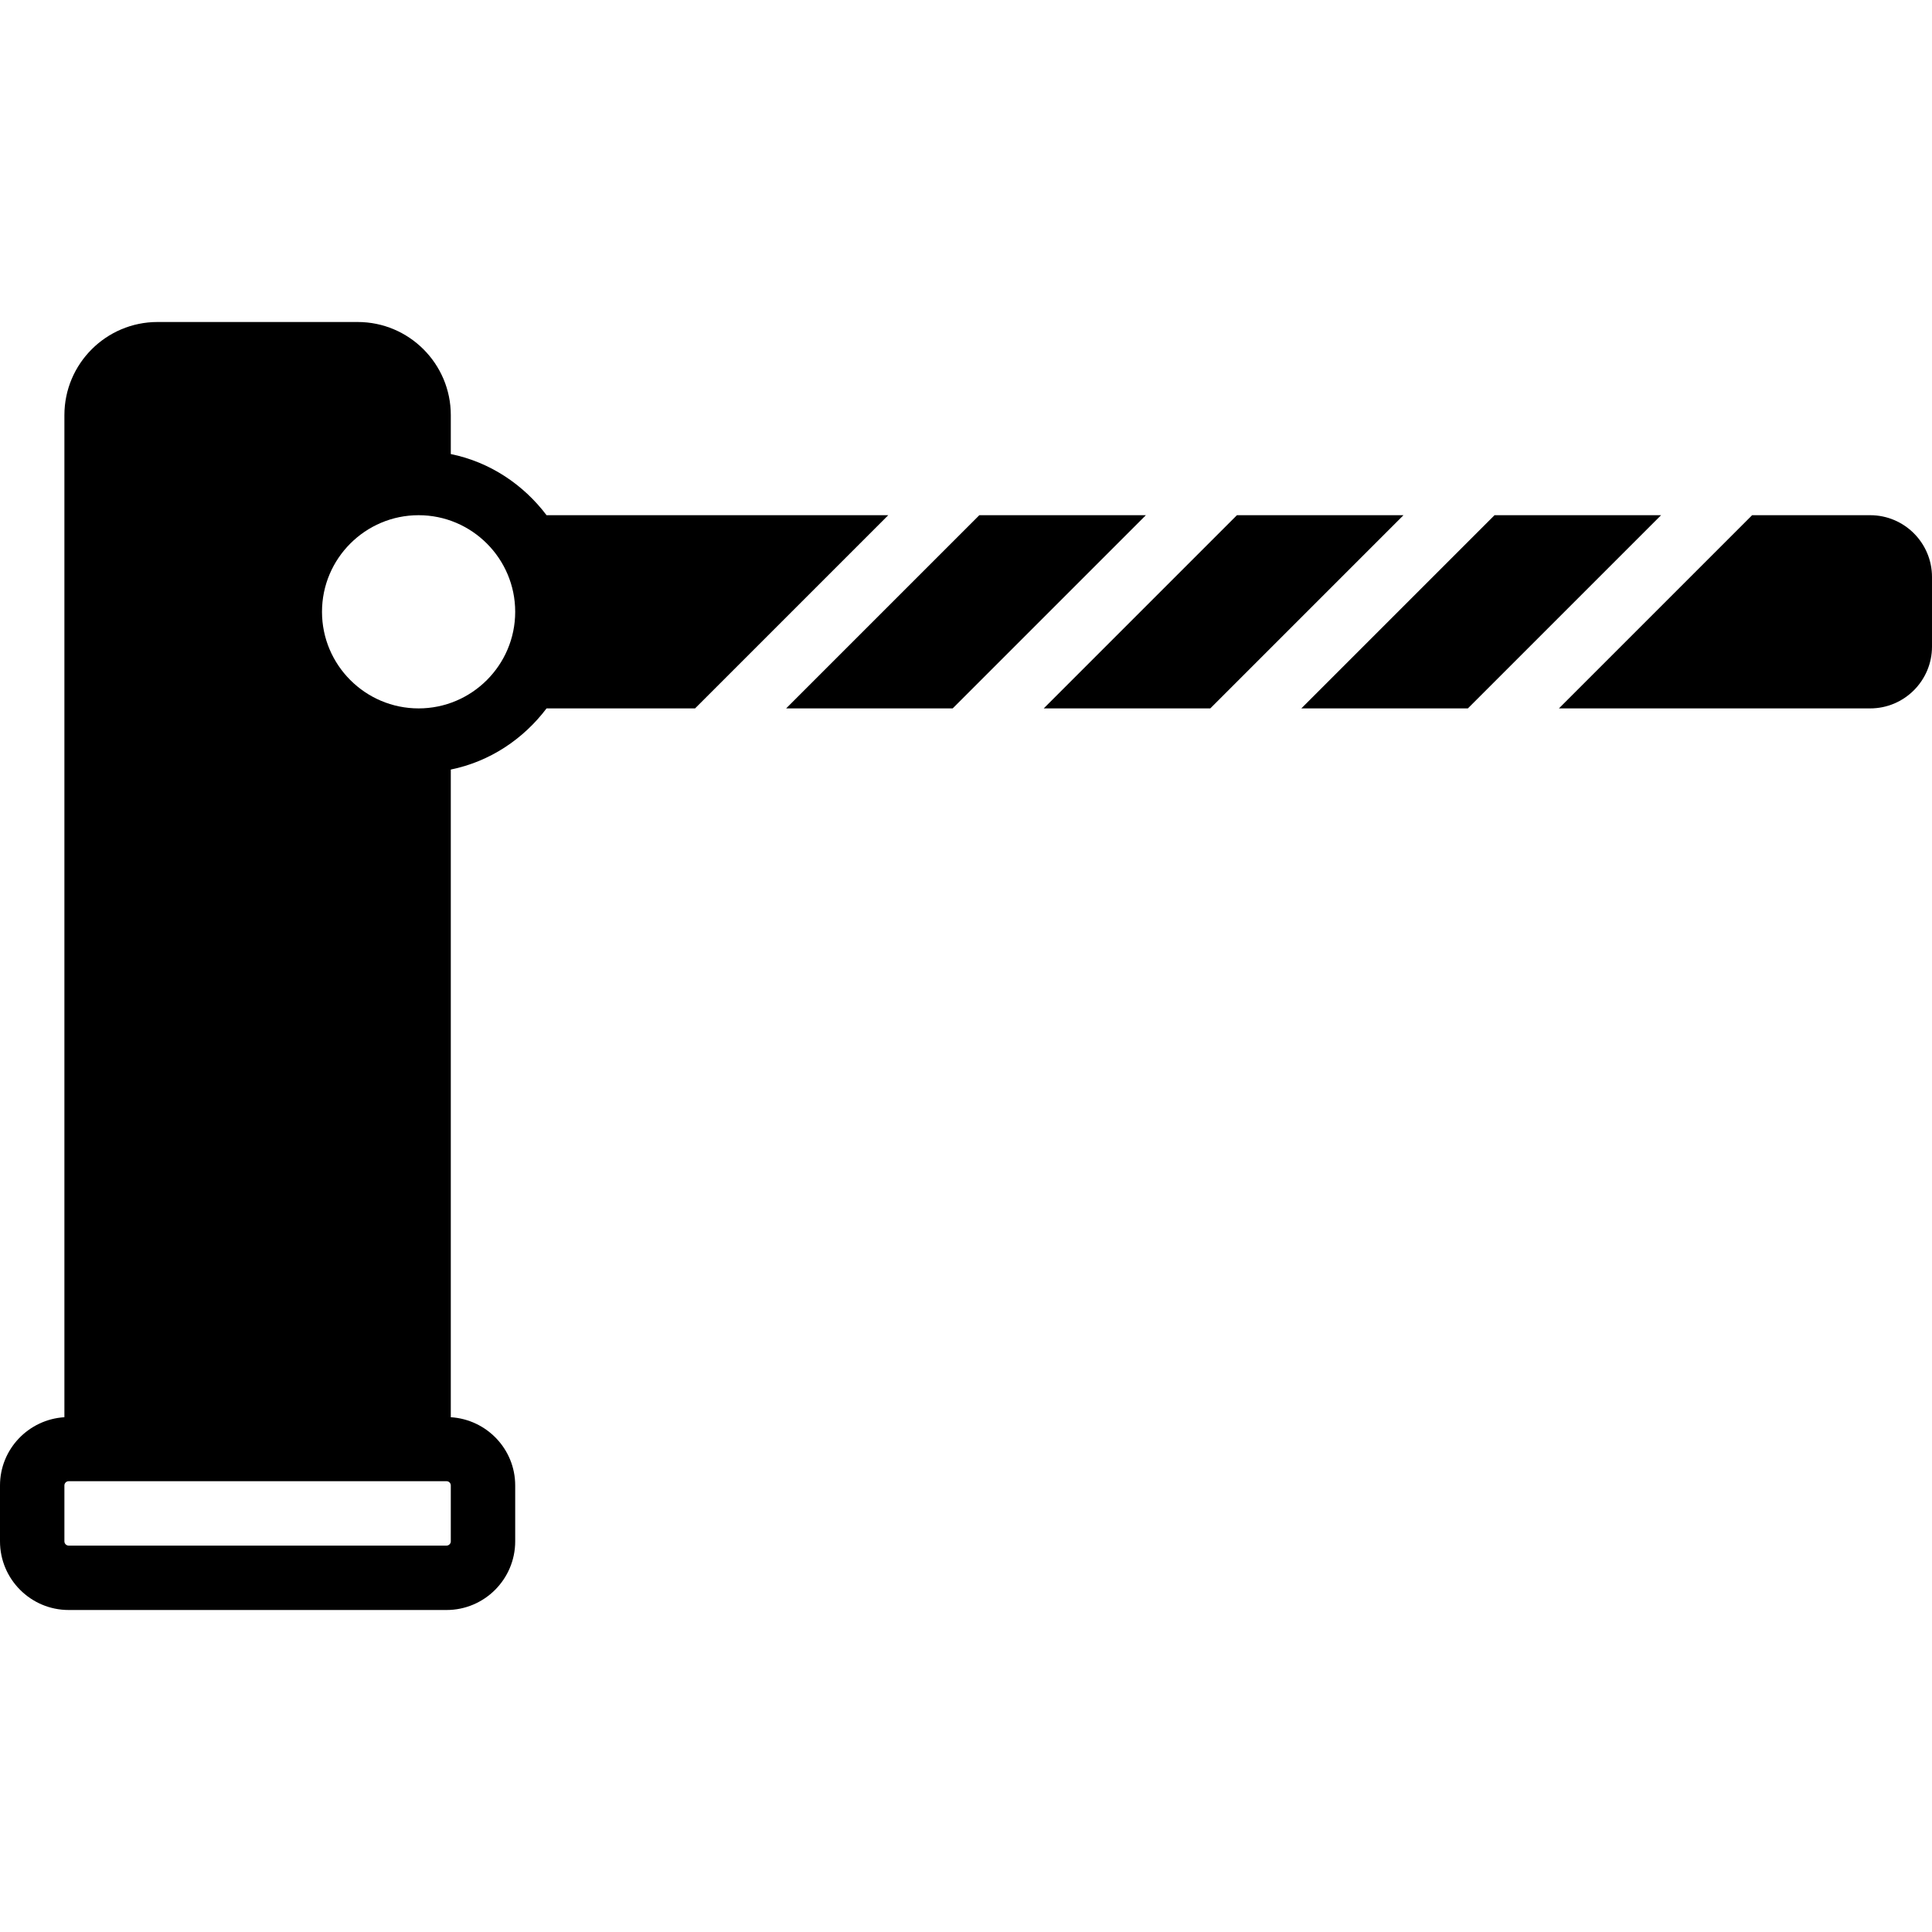 <?xml version="1.0" encoding="iso-8859-1"?>
<!-- Uploaded to: SVG Repo, www.svgrepo.com, Generator: SVG Repo Mixer Tools -->
<svg fill="#000000" height="800px" width="800px" version="1.1" id="Layer_1" xmlns="http://www.w3.org/2000/svg" xmlns:xlink="http://www.w3.org/1999/xlink" 
	 viewBox="0 0 512.001 512.001" xml:space="preserve">
<g transform="translate(0 -1)">
	<g>
		<g>
			<polygon points="259.534,137.534 208.334,188.734 252.468,188.734 303.668,137.534 			"/>
			<polygon points="327.8,137.534 276.6,188.734 320.735,188.734 371.935,137.534 			"/>
			<path d="M144.845,137.534c-6.153-8.132-15.027-14.097-25.378-16.205v-10.317c0-13.611-11.068-24.678-24.678-24.678H41.745
				c-13.611,0-24.678,11.068-24.678,24.678v265.566C7.569,377.175,0,385.018,0,394.66v14.814c0,10.027,8.158,18.193,18.193,18.193
				H118.34c10.035,0,18.193-8.166,18.193-18.193V394.66c0-9.643-7.569-17.485-17.067-18.082V204.939
				c10.351-2.108,19.226-8.073,25.378-16.205h39.356l51.2-51.2H144.845z M119.467,409.474c0,0.623-0.512,1.126-1.126,1.126H18.193
				c-0.614,0-1.126-0.503-1.126-1.126V394.66c0-0.623,0.512-1.126,1.126-1.126H118.34c0.614,0,1.126,0.504,1.126,1.126V409.474z
				 M110.933,188.734c-14.114,0-25.6-11.486-25.6-25.6s11.486-25.6,25.6-25.6s25.6,11.486,25.6,25.6
				S125.047,188.734,110.933,188.734z"/>
			<polygon points="396.067,137.534 344.867,188.734 389.001,188.734 440.201,137.534 			"/>
			<path d="M495.625,137.534h-31.292l-51.2,51.2h82.492c9.028,0,16.375-7.347,16.375-16.375v-18.449
				C512.001,144.881,504.654,137.534,495.625,137.534z"/>
		</g>
	</g>
</g>
</svg>